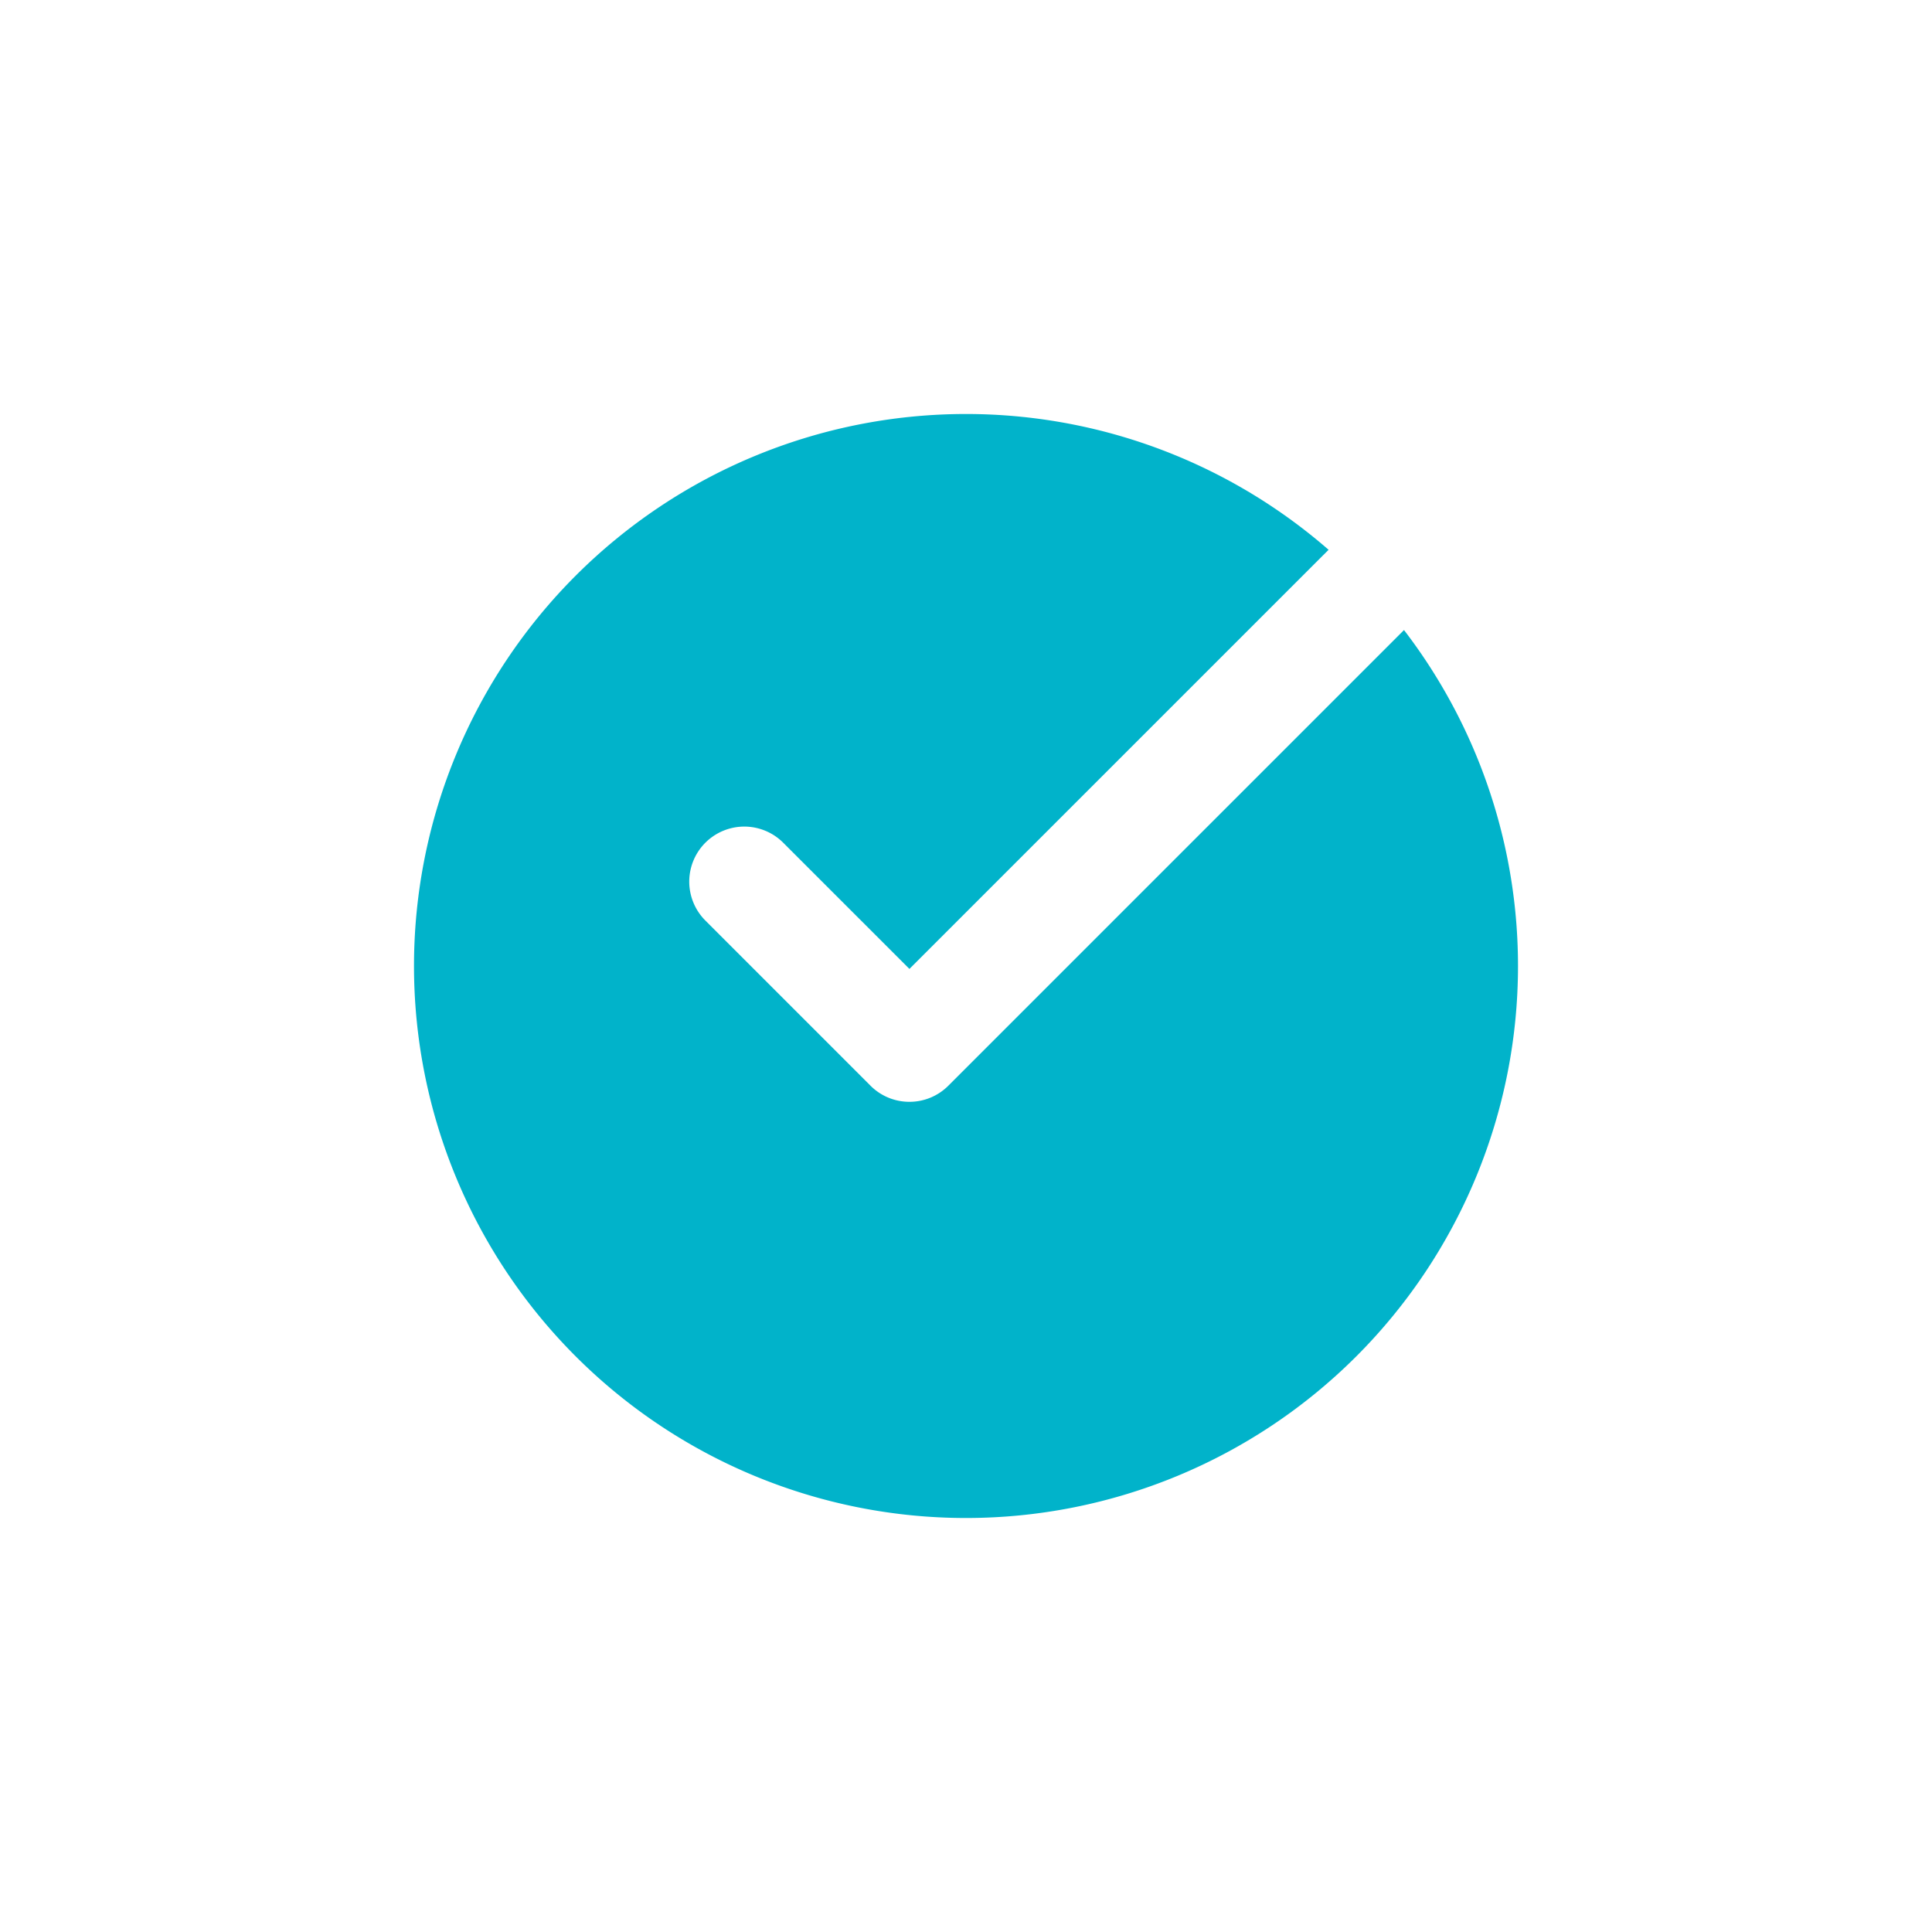 <svg xmlns="http://www.w3.org/2000/svg" xmlns:xlink="http://www.w3.org/1999/xlink" width="70" height="70" viewBox="0 0 70 70">
  <defs>
    <filter id="Path_600" x="0" y="0" width="70" height="70" filterUnits="userSpaceOnUse">
      <feOffset dy="3" input="SourceAlpha"/>
      <feGaussianBlur stdDeviation="5" result="blur"/>
      <feFlood flood-color="#dfe5ee"/>
      <feComposite operator="in" in2="blur"/>
      <feComposite in="SourceGraphic"/>
    </filter>
  </defs>
  <g id="Bullet_Checkmark" data-name="Bullet Checkmark" transform="translate(15 12)">
    <g transform="matrix(1, 0, 0, 1, -15, -12)" filter="url(#Path_600)">
      <path id="Path_600-2" data-name="Path 600" d="M20,0A20,20,0,1,1,0,20,20,20,0,0,1,20,0Z" transform="translate(15 12)" fill="#00b3ca" opacity="0.996"/>
    </g>
    <path id="Path_599" data-name="Path 599" d="M14.978,27.933a1.989,1.989,0,0,1-1.41-.584L7.585,21.365a1.994,1.994,0,0,1,2.82-2.82l4.573,4.573L33.512,4.585a1.994,1.994,0,1,1,2.82,2.82L16.388,27.349A1.989,1.989,0,0,1,14.978,27.933Z" transform="translate(2.972 -0.012)" fill="#fff"/>
  </g>
</svg>
